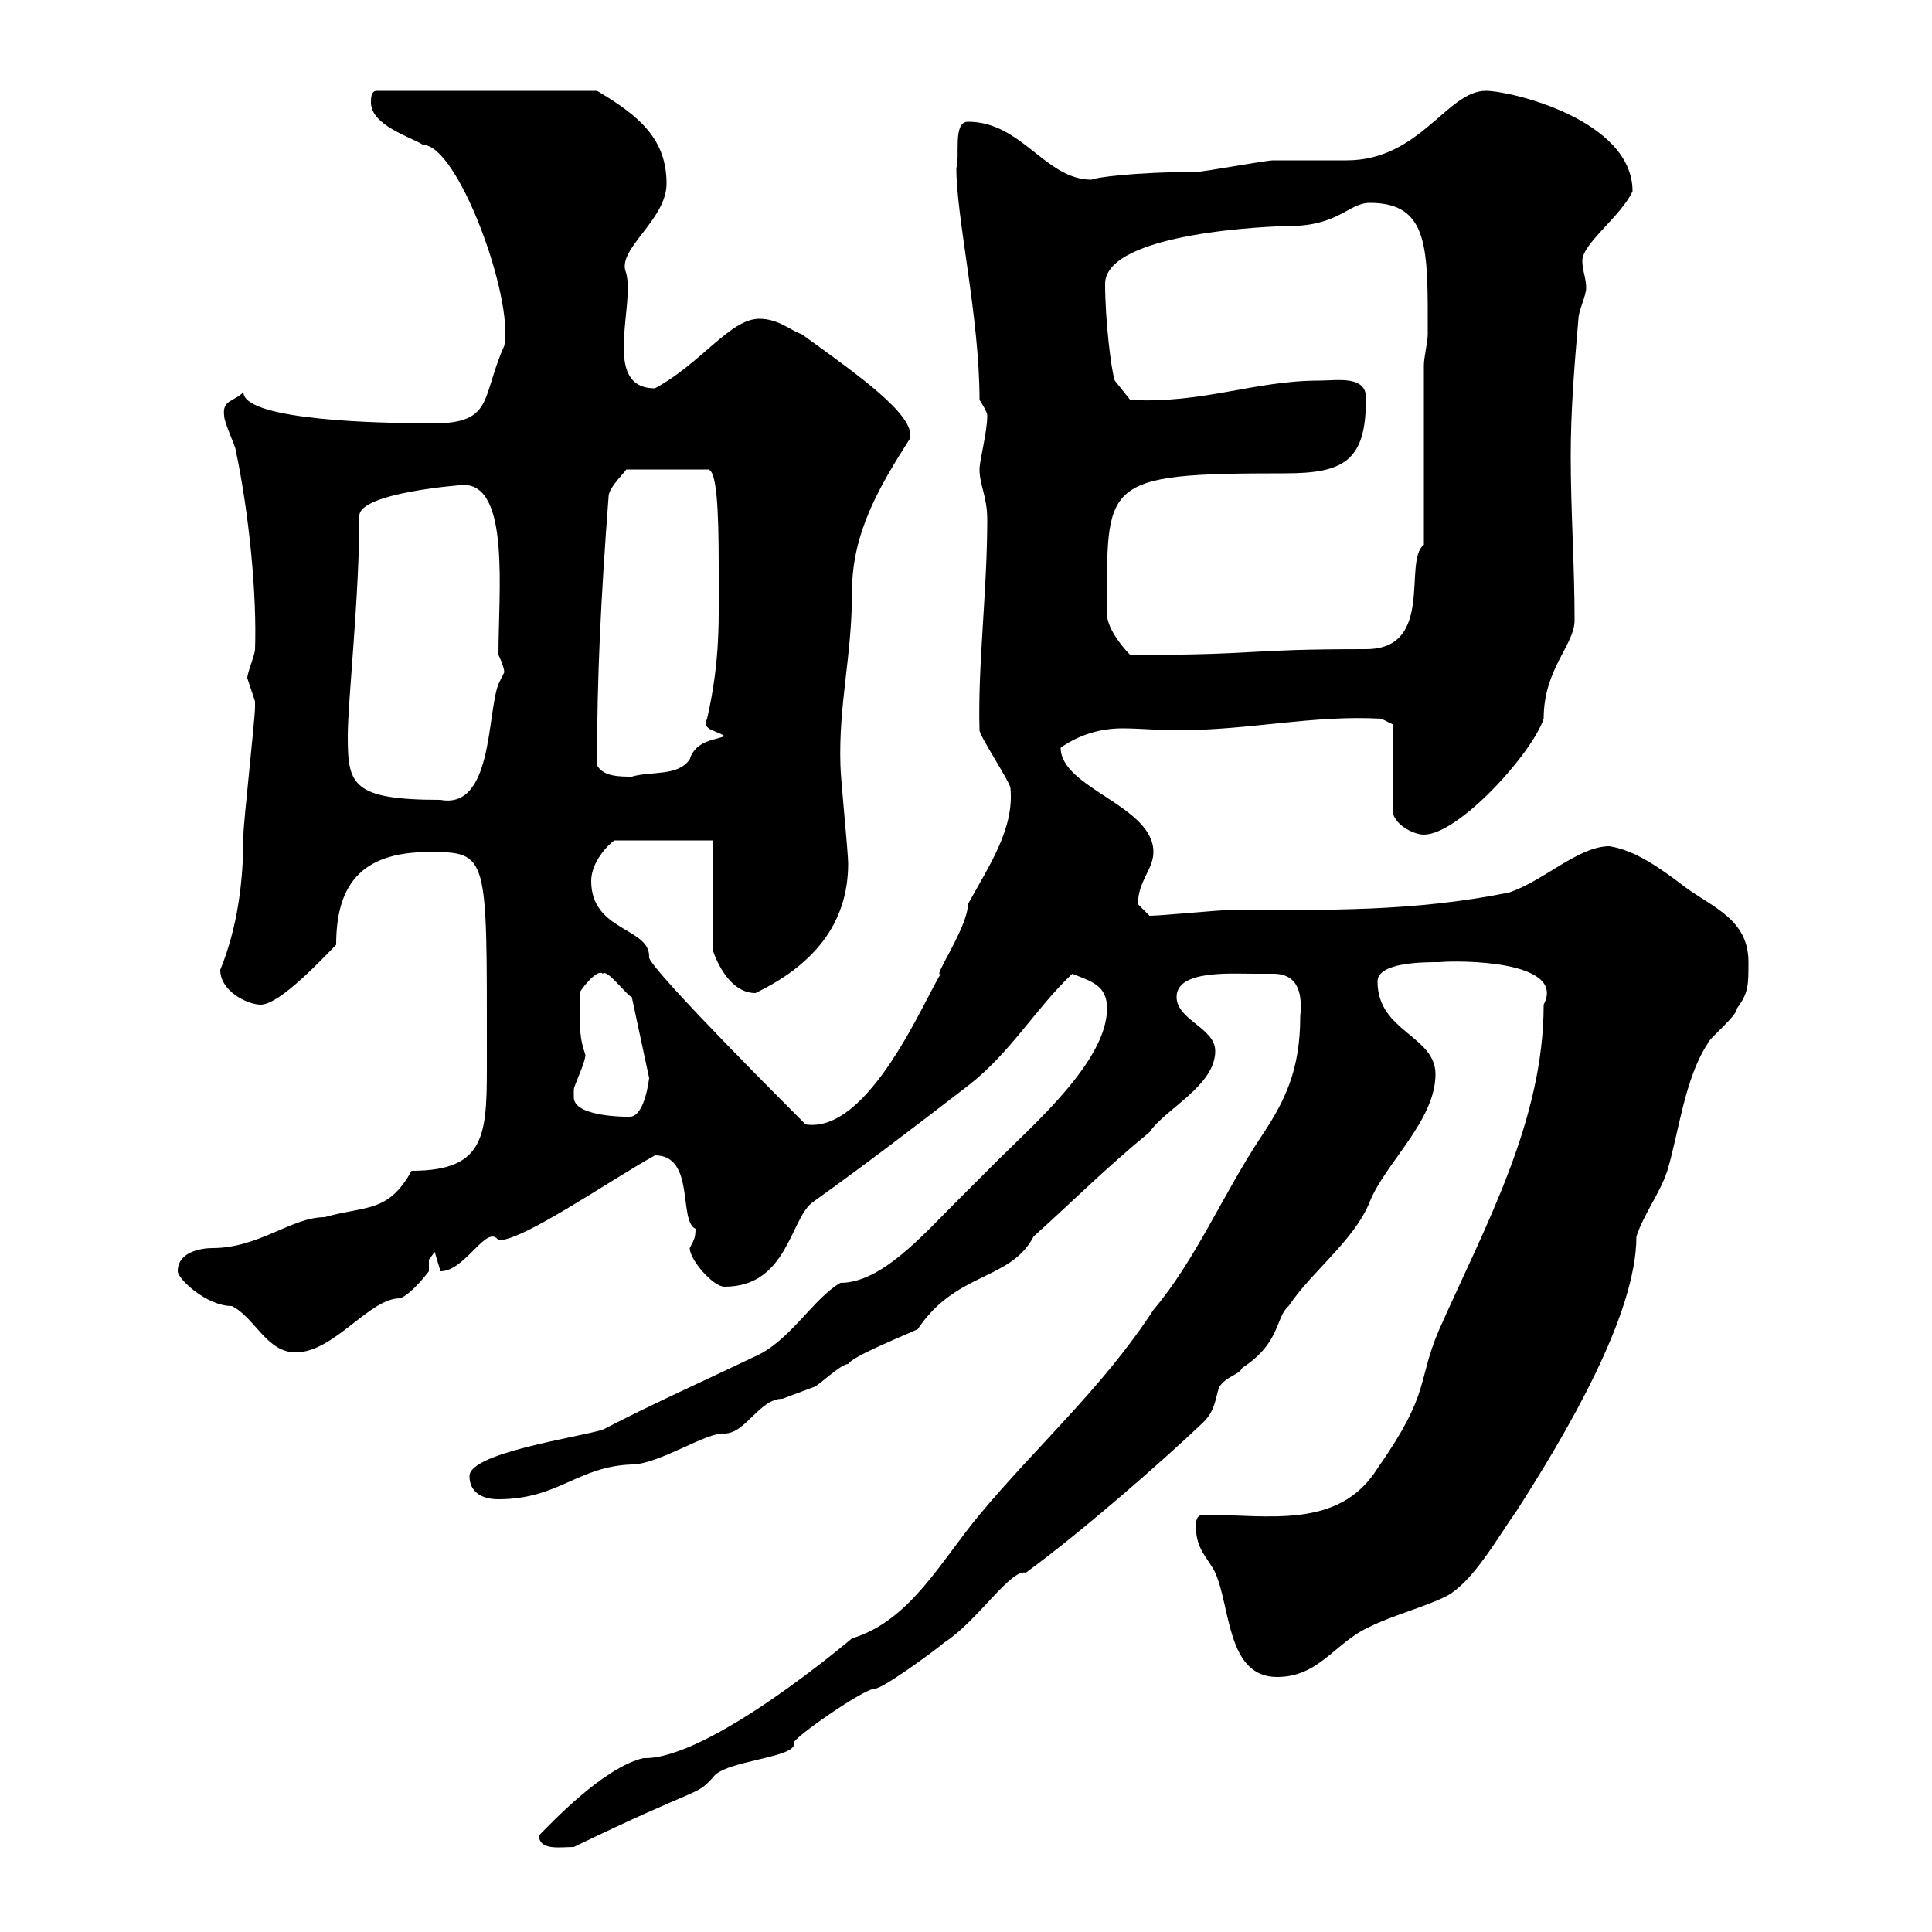 <svg xmlns="http://www.w3.org/2000/svg" xmlns:xlink="http://www.w3.org/1999/xlink" width="300" height="300"><path d="M83.70 285C83.70 287.40 87 286.80 89.10 286.80C108.90 277.20 108 279 110.70 276C112.50 273.30 123.90 273 123.30 270.60C123 270 134.10 262.20 135.90 262.20C137.10 262.20 144.90 256.50 146.70 255C151.80 251.70 156.90 243.60 159.30 244.20C168.30 237.60 180.60 226.80 186.90 220.80C188.70 219 188.70 217.20 189.30 215.40C190.50 213.60 192.30 213.60 192.90 212.40C198.90 208.50 198 204.60 200.10 202.80C203.70 197.40 210.30 192.60 212.70 186.60C215.10 180.60 222.90 174 222.90 166.80C222.90 160.80 213.90 160.20 213.90 152.40C213.90 149.40 221.10 149.40 223.50 149.40C226.50 149.10 243.30 149.10 239.70 156C239.70 174 230.70 190.20 223.50 206.40C219.90 214.80 222.30 216 213.90 228C207.90 237.60 196.80 235.20 186.90 235.20C185.70 235.20 185.70 236.40 185.70 237C185.70 240.60 187.50 241.80 188.70 244.20C191.10 249.60 190.50 260.40 198.30 260.40C204.90 260.40 207.30 255 212.70 252.60C216.30 250.80 221.10 249.60 224.70 247.80C228.90 245.40 232.50 238.80 235.50 234.60C243 222.90 254.10 204.30 254.10 192C255.30 188.40 257.70 185.40 258.90 181.80C260.70 175.80 261.60 167.40 265.20 162C265.20 161.40 269.70 157.80 269.70 156.60C271.50 154.20 271.50 153 271.50 149.40C271.50 142.80 266.10 141 261.60 137.70C257.70 134.70 253.80 132 249.90 131.40C245.10 131.40 239.70 136.80 234.30 138.60C219.30 141.60 206.10 141.30 191.10 141.30C189.30 141.30 180.30 142.20 178.50 142.20C178.50 142.20 176.70 140.40 176.70 140.40C176.70 136.80 179.10 135 179.10 132.30C179.10 125.10 164.70 122.40 164.70 116.10C167.70 114 171 113.10 174.30 113.10C177 113.10 180 113.40 182.70 113.40C194.10 113.40 203.70 111 214.50 111.60L216.30 112.50L216.30 126C216.30 127.80 219.30 129.60 221.10 129.60C226.50 129.60 237.90 117 239.70 111.60C239.70 103.80 244.50 100.20 244.50 96.30C244.50 87.90 243.90 79.20 243.90 70.80C243.90 63.60 244.50 56.40 245.10 49.50C245.10 48.30 246.30 45.90 246.30 44.70C246.30 43.20 245.70 42 245.70 40.50C245.70 37.80 251.70 33.60 253.50 29.70C253.50 18.60 234.60 14.10 230.70 14.10C224.70 14.10 220.50 24.90 209.10 24.90C208.50 24.90 198.30 24.90 197.70 24.90C196.50 24.90 186.90 26.70 185.70 26.70C176.10 26.70 169.80 27.60 169.50 27.90C162.30 27.90 158.70 18.90 150.30 18.90C147.90 18.90 149.10 24.30 148.50 26.10C148.50 33.90 152.10 49.20 152.10 62.10C152.10 62.10 153.30 63.90 153.30 64.50C153.30 67.20 152.10 71.40 152.10 72.90C152.10 75.30 153.30 77.10 153.30 80.70C153.30 91.80 151.80 103.50 152.10 113.40C152.10 114.30 156.90 121.50 156.90 122.40C157.50 128.70 153.60 134.40 150.30 140.40C150.30 144 144.60 152.10 146.10 151.20C143.70 154.80 135 176.10 125.10 174.60C114.90 164.40 99.90 149.10 100.80 148.50C100.80 144 91.80 144.60 91.80 136.80C91.80 133.80 94.50 131.10 95.40 130.50L110.70 130.50L110.70 147.60C111.30 149.40 113.40 154.20 117.30 154.20C126 150 131.70 143.70 131.70 134.10C131.70 132.30 130.50 120.60 130.50 118.80C130.20 109.20 132.30 102 132.30 91.80C132.30 82.80 136.50 75.60 141.30 68.10C142.20 64.50 133.20 58.20 124.50 51.90C122.70 51.30 120.90 49.50 117.90 49.50C113.40 49.50 108.90 56.40 101.70 60.30C93.30 60.30 98.70 47.40 97.20 42.30C95.70 38.70 103.50 34.20 103.50 28.50C103.50 21.60 99.30 18 92.70 14.10L58.50 14.10C57.60 14.10 57.60 15.30 57.60 15.90C57.60 19.50 63.90 21.30 65.70 22.50C71.10 22.50 79.80 46.20 78.30 53.70C74.40 62.40 77.10 66.30 64.80 65.70C60.30 65.70 37.80 65.40 37.80 60.90C36.30 62.40 34.50 62.10 34.80 64.50C34.80 65.70 36.60 69.30 36.60 69.90C38.70 79.80 39.90 92.40 39.60 100.80C39.60 101.70 38.40 104.40 38.40 105.30C38.40 105.30 39.60 108.90 39.60 108.90C39.60 109.80 39.60 109.80 39.60 109.80C39.60 111.60 37.80 127.80 37.80 129.60C37.80 136.80 36.90 144 34.20 150.60C34.20 153.90 38.40 156 40.50 156C43.50 156 50.40 148.50 52.20 146.70C52.20 137.70 55.80 132.30 66.60 132.30C75.90 132.30 75.60 132.60 75.60 163.80C75.60 175.80 75.90 181.80 63.90 181.80C60.30 188.40 56.70 187.20 50.40 189C45.30 189 40.20 193.80 33 193.80C31.20 193.80 27.60 194.40 27.60 197.40C27.60 198.60 32.10 202.80 36 202.80C39.60 204.60 41.40 210 45.90 210C51.90 210 57.30 201.60 62.10 201.60C63.90 201 66.60 197.40 66.60 197.40L66.60 195.60C66.60 195.60 67.50 194.40 67.50 194.40C67.50 194.40 68.40 197.40 68.40 197.40C72.30 197.40 75.60 189.90 77.40 192.60C81.30 192.60 94.20 183.60 101.70 179.40C108 179.40 105.30 189.60 108 190.80C108 192.30 107.70 192.60 107.10 193.80C107.10 195.60 110.70 199.80 112.50 199.80C122.40 199.80 122.70 189 126.30 186.60C134.70 180.60 142.50 174.60 150.30 168.60C156.90 163.50 160.80 156.60 166.50 151.20C169.50 152.40 171.90 153 171.90 156.60C171.90 164.70 160.50 174.60 155.10 180C153.90 181.20 149.70 185.40 148.50 186.60C143.10 192 136.80 199.20 130.50 199.20C126.30 201.60 122.70 208.20 117.30 210.60C109.80 214.20 101.70 217.80 93.60 222C89.70 223.20 72.90 225.60 72.90 229.20C72.90 231.60 74.70 232.80 77.40 232.80C86.70 232.80 89.70 227.70 98.10 227.40C102.30 227.40 109.80 222.30 112.50 222.60C115.80 222.60 117.90 217.20 121.50 217.20C121.50 217.20 126.30 215.40 126.30 215.40C126.90 215.40 130.50 211.80 131.70 211.80C132.30 210.60 141.30 207 142.50 206.40C148.50 197.40 156.90 198.90 160.50 192C166.50 186.60 171.90 181.20 178.50 175.80C180.90 172.20 188.70 168.60 188.70 163.20C188.70 159.60 182.70 158.40 182.70 154.80C182.70 150.60 191.10 151.20 194.70 151.20C195.90 151.20 196.80 151.20 197.70 151.20C201.90 151.20 202.20 154.80 201.90 157.80C201.90 166.20 199.50 171 195.90 176.40C189.90 185.40 185.70 195.60 179.10 203.40C171.30 215.40 161.10 224.40 152.10 235.20C146.10 242.40 141.30 251.70 132.30 254.40C132.30 254.40 110.10 273.30 99.90 273C93.60 274.50 85.50 283.20 83.70 285ZM89.10 170.40C89.10 170.40 89.10 169.20 89.10 169.20C89.10 168.60 90.90 165 90.90 163.80C90 161.10 90 160.20 90 154.20C90 153.90 92.70 150.30 93.60 151.20C94.20 150.30 97.50 154.80 98.10 154.80L100.80 167.40C100.50 169.80 99.60 173.40 97.80 173.40C98.70 173.40 89.10 173.70 89.10 170.40ZM54 114.30C54 108.90 55.80 92.70 55.80 80.10C55.80 76.50 71.70 75.30 72 75.30C79.20 75.30 77.40 91.80 77.40 101.70C77.40 101.70 78.30 103.50 78.30 104.40C78.30 104.40 77.40 106.20 77.40 106.20C75.60 111 76.50 125.70 68.40 124.20C54.60 124.20 54 121.80 54 114.30ZM92.70 118.80C92.70 105 93.30 93 94.50 77.10C94.50 75.60 97.50 72.90 97.20 72.90L109.80 72.90C111.30 72.60 111.60 78.90 111.60 88.20C111.60 96.30 111.90 102.30 109.80 111.60C108.90 113.40 111.30 113.40 112.50 114.30C111.30 114.90 108 114.90 107.10 117.90C105.30 120.60 101.10 119.70 98.10 120.60C96.30 120.60 93.60 120.60 92.70 118.80ZM171.90 95.40C171.90 74.70 170.70 73.50 199.50 73.50C208.50 73.50 212.10 71.70 212.10 62.10C212.40 58.20 207.60 59.10 204.90 59.10C194.70 59.10 186.90 62.70 175.50 62.10L173.10 59.10C172.50 57.30 171.60 49.50 171.60 44.10C171.60 36 198 35.10 200.10 35.10C207.90 35.10 209.40 31.50 212.70 31.50C222 31.50 221.70 38.70 221.70 51.90C221.70 53.10 221.10 55.50 221.10 56.70L221.10 84.60C217.80 87 222.90 100.80 212.10 100.80C192.60 100.80 196.20 101.70 175.50 101.70C173.70 99.90 171.90 97.20 171.90 95.40Z"/></svg>